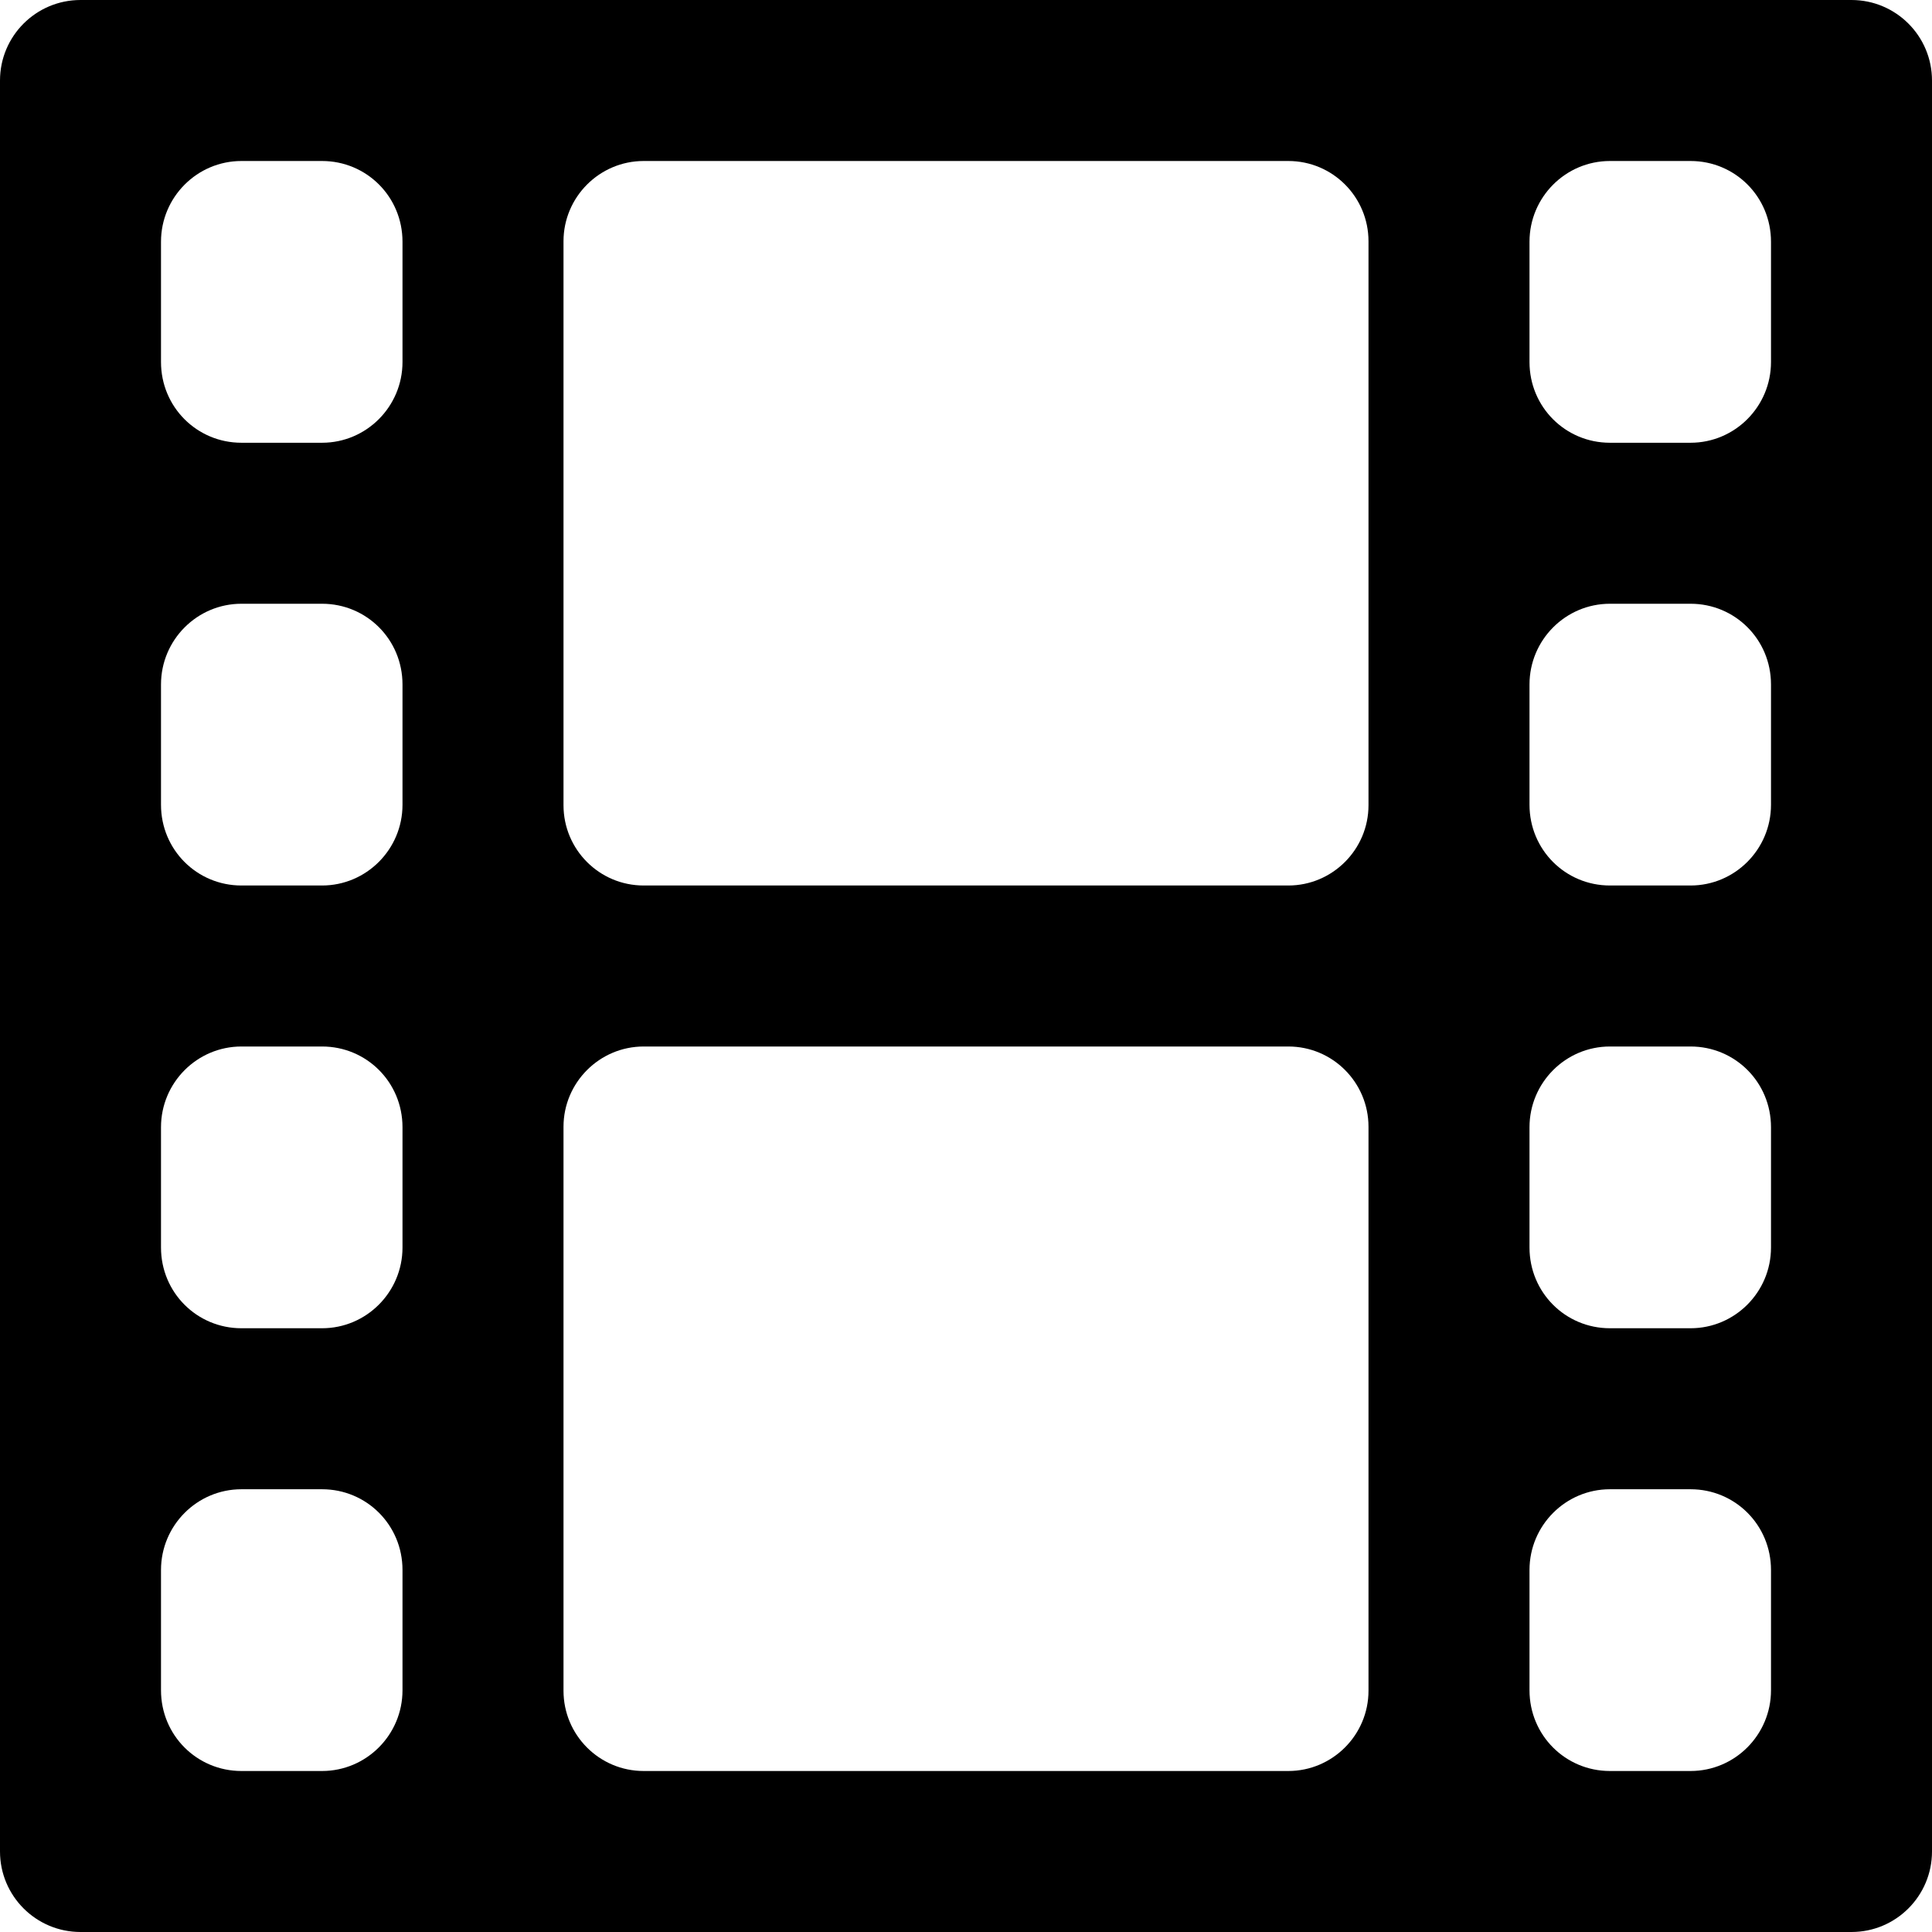 <?xml version="1.0" ?><svg height="48px" version="1.1" viewBox="0 0 48 48" width="48px" xmlns="http://www.w3.org/2000/svg" xmlns:xlink="http://www.w3.org/1999/xlink"><title/><desc/><g fill="none" fill-rule="evenodd" id="stroke-4px" stroke="none" stroke-width="1"><g fill="#000000" id="The-Icons" transform="translate(-1284, -968)"><g id="1.19" transform="translate(1284, 968)"><g id="Combined-Shape"><path d="M0,2.001 C0,0.896 0.895,0 2.001,0 L45.999,0 C47.104,0 48,0.895 48,2.001 L48,45.999 C48,47.104 47.105,48 45.999,48 L2.001,48 C0.896,48 0,47.105 0,45.999 L0,2.001 Z M4,6.006 L4,8.994 C4,10.113 4.894,11 5.998,11 L8.002,11 C9.102,11 10,10.102 10,8.994 L10,6.006 C10,4.887 9.106,4 8.002,4 L5.998,4 C4.898,4 4,4.898 4,6.006 Z M4,17.006 L4,19.994 C4,21.113 4.894,22 5.998,22 L8.002,22 C9.102,22 10,21.102 10,19.994 L10,17.006 C10,15.887 9.106,15 8.002,15 L5.998,15 C4.898,15 4,15.898 4,17.006 Z M4,28.006 L4,30.994 C4,32.113 4.894,33 5.998,33 L8.002,33 C9.102,33 10,32.102 10,30.994 L10,28.006 C10,26.887 9.106,26 8.002,26 L5.998,26 C4.898,26 4,26.898 4,28.006 Z M4,39.006 L4,41.994 C4,43.113 4.894,44 5.998,44 L8.002,44 C9.102,44 10,43.102 10,41.994 L10,39.006 C10,37.887 9.106,37 8.002,37 L5.998,37 C4.898,37 4,37.898 4,39.006 Z M38,6.006 L38,8.994 C38,10.113 38.894,11 39.998,11 L42.002,11 C43.102,11 44,10.102 44,8.994 L44,6.006 C44,4.887 43.106,4 42.002,4 L39.998,4 C38.898,4 38,4.898 38,6.006 Z M14,5.995 L14,20.005 C14,21.107 14.891,22 15.991,22 L32.009,22 C33.102,22 34,21.107 34,20.005 L34,5.995 C34,4.893 33.109,4 32.009,4 L15.991,4 C14.898,4 14,4.893 14,5.995 Z M14,27.995 L14,42.005 C14,43.107 14.891,44 15.991,44 L32.009,44 C33.102,44 34,43.107 34,42.005 L34,27.995 C34,26.893 33.109,26 32.009,26 L15.991,26 C14.898,26 14,26.893 14,27.995 Z M38,17.006 L38,19.994 C38,21.113 38.894,22 39.998,22 L42.002,22 C43.102,22 44,21.102 44,19.994 L44,17.006 C44,15.887 43.106,15 42.002,15 L39.998,15 C38.898,15 38,15.898 38,17.006 Z M38,28.006 L38,30.994 C38,32.113 38.894,33 39.998,33 L42.002,33 C43.102,33 44,32.102 44,30.994 L44,28.006 C44,26.887 43.106,26 42.002,26 L39.998,26 C38.898,26 38,26.898 38,28.006 Z M38,39.006 L38,41.994 C38,43.113 38.894,44 39.998,44 L42.002,44 C43.102,44 44,43.102 44,41.994 L44,39.006 C44,37.887 43.106,37 42.002,37 L39.998,37 C38.898,37 38,37.898 38,39.006 Z"/></g></g></g></g></svg>